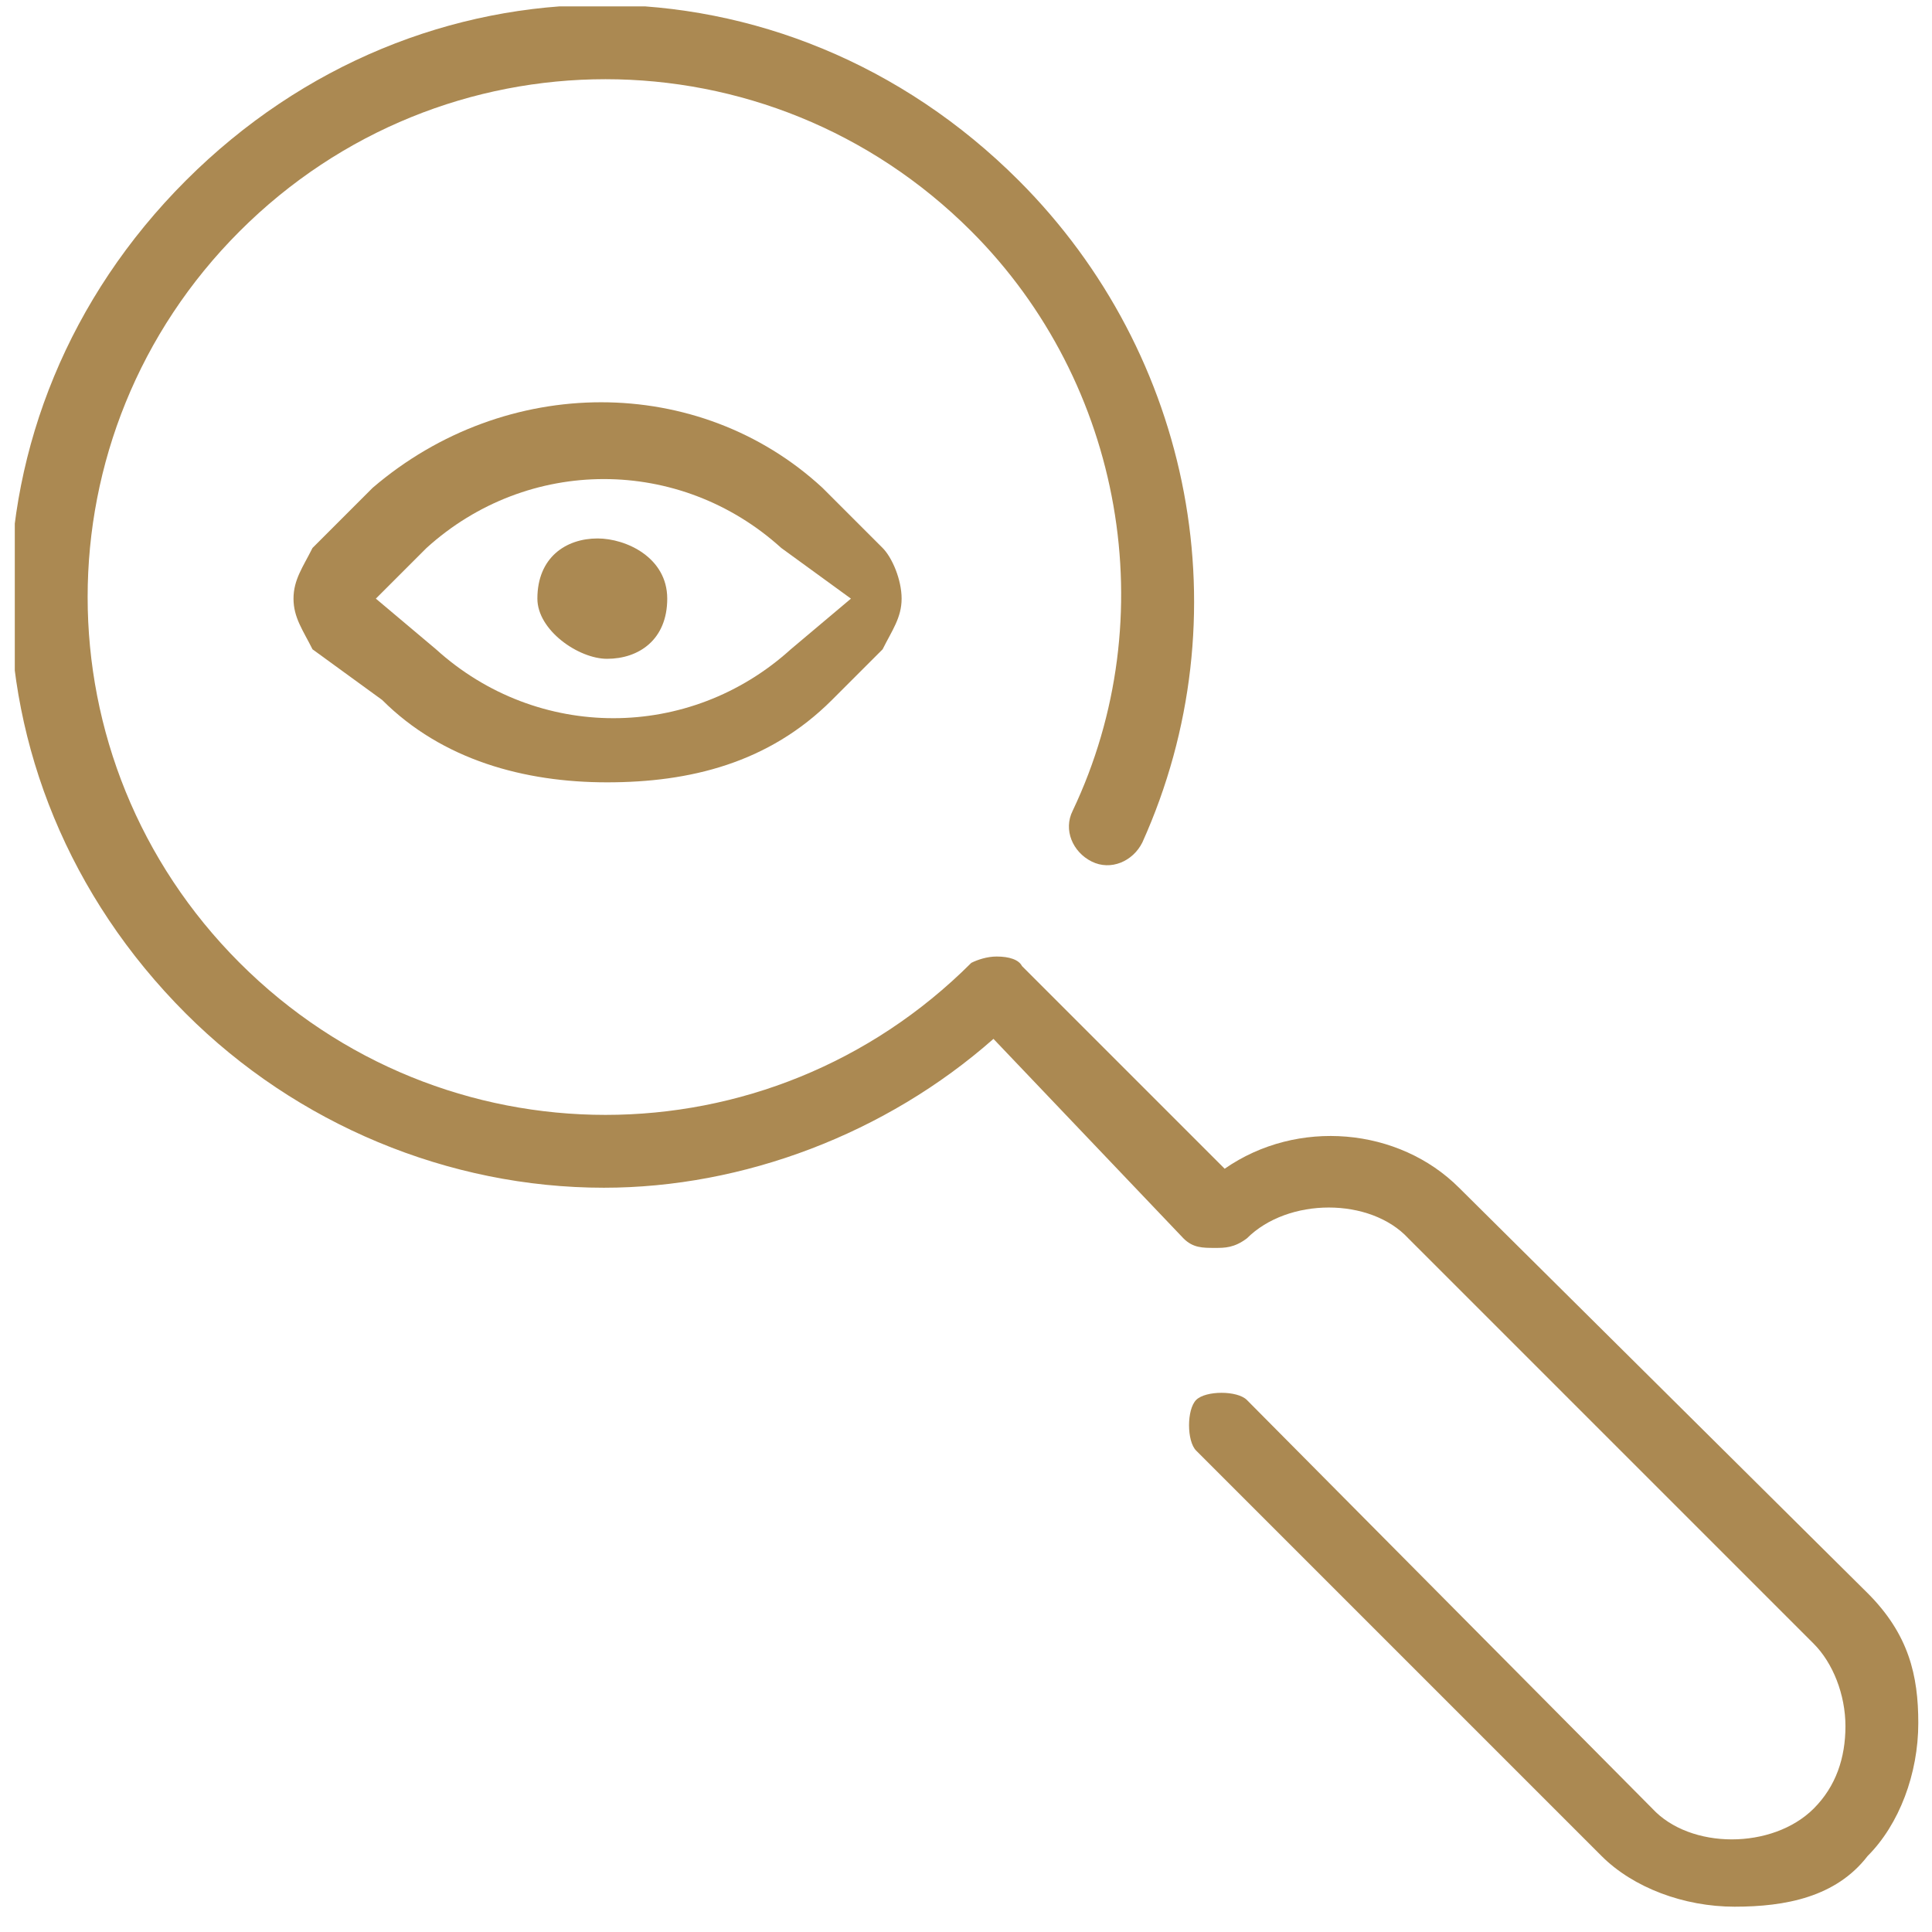 <svg width="61" height="61" fill="none" xmlns="http://www.w3.org/2000/svg"><g clip-path="url(#clip0)" fill="#AB8952"><path d="M58.967 50.301l-12.9-12.8c-1.9-1.9-5.1-2.2-7.4-.6l-6.4-6.4c-.1-.2-.4-.3-.8-.3-.3 0-.6.1-.8.2-6.4 6.4-16.7 6.4-23.1 0-6.4-6.4-6.4-16.7 0-23.1 6.4-6.4 16.7-6.4 23.1 0 4.8 4.8 6.1 12.2 3.2 18.3-.3.6 0 1.3.6 1.6.6.3 1.3 0 1.6-.6 3.2-7.1 1.6-15.4-3.9-20.9-7.4-7.4-18.9-7.4-26.3 0-7.4 7.4-7.4 18.9 0 26.3 3.5 3.5 8.3 5.5 13.2 5.5 4.4 0 8.9-1.7 12.3-4.7l6 6.3c.3.3.6.3 1 .3.3 0 .6 0 1-.3 1.3-1.3 3.9-1.3 5.1 0l12.8 12.8c.6.6 1 1.6 1 2.6s-.3 1.9-1 2.6c-1.3 1.3-3.9 1.3-5.1 0l-12.8-12.9c-.3-.3-1.3-.3-1.6 0-.3.3-.3 1.3 0 1.6l12.8 12.8c1 1 2.6 1.6 4.2 1.6s3.2-.3 4.2-1.6c1-1 1.6-2.6 1.6-4.2 0-1.5-.3-2.8-1.6-4.1z"/><path d="M11.767 15.401l-1.9 1.9c-.3.6-.6 1-.6 1.6 0 .6.3 1 .6 1.6l2.2 1.6c1.9 1.9 4.5 2.6 7.1 2.6 2.6 0 5.1-.6 7.1-2.6l1.6-1.6c.3-.6.6-1 .6-1.6 0-.6-.3-1.3-.6-1.6l-1.9-1.9c-3.9-3.6-10-3.6-14.2 0zm13.2 5.1c-3.2 2.9-8 2.9-11.2 0l-1.9-1.6 1.6-1.6c3.2-2.9 8-2.9 11.2 0l2.2 1.6-1.9 1.6z"/><path d="M18.867 17.001c-1 0-1.9.6-1.9 1.9 0 1 1.3 1.9 2.2 1.9 1 0 1.9-.6 1.9-1.9 0-1.3-1.3-1.9-2.2-1.9z"/></g><defs><clipPath id="clip0"><path fill="#fff" transform="translate(.467 .201)" d="M0 0h60.1v60.1H0z"/></clipPath></defs></svg>